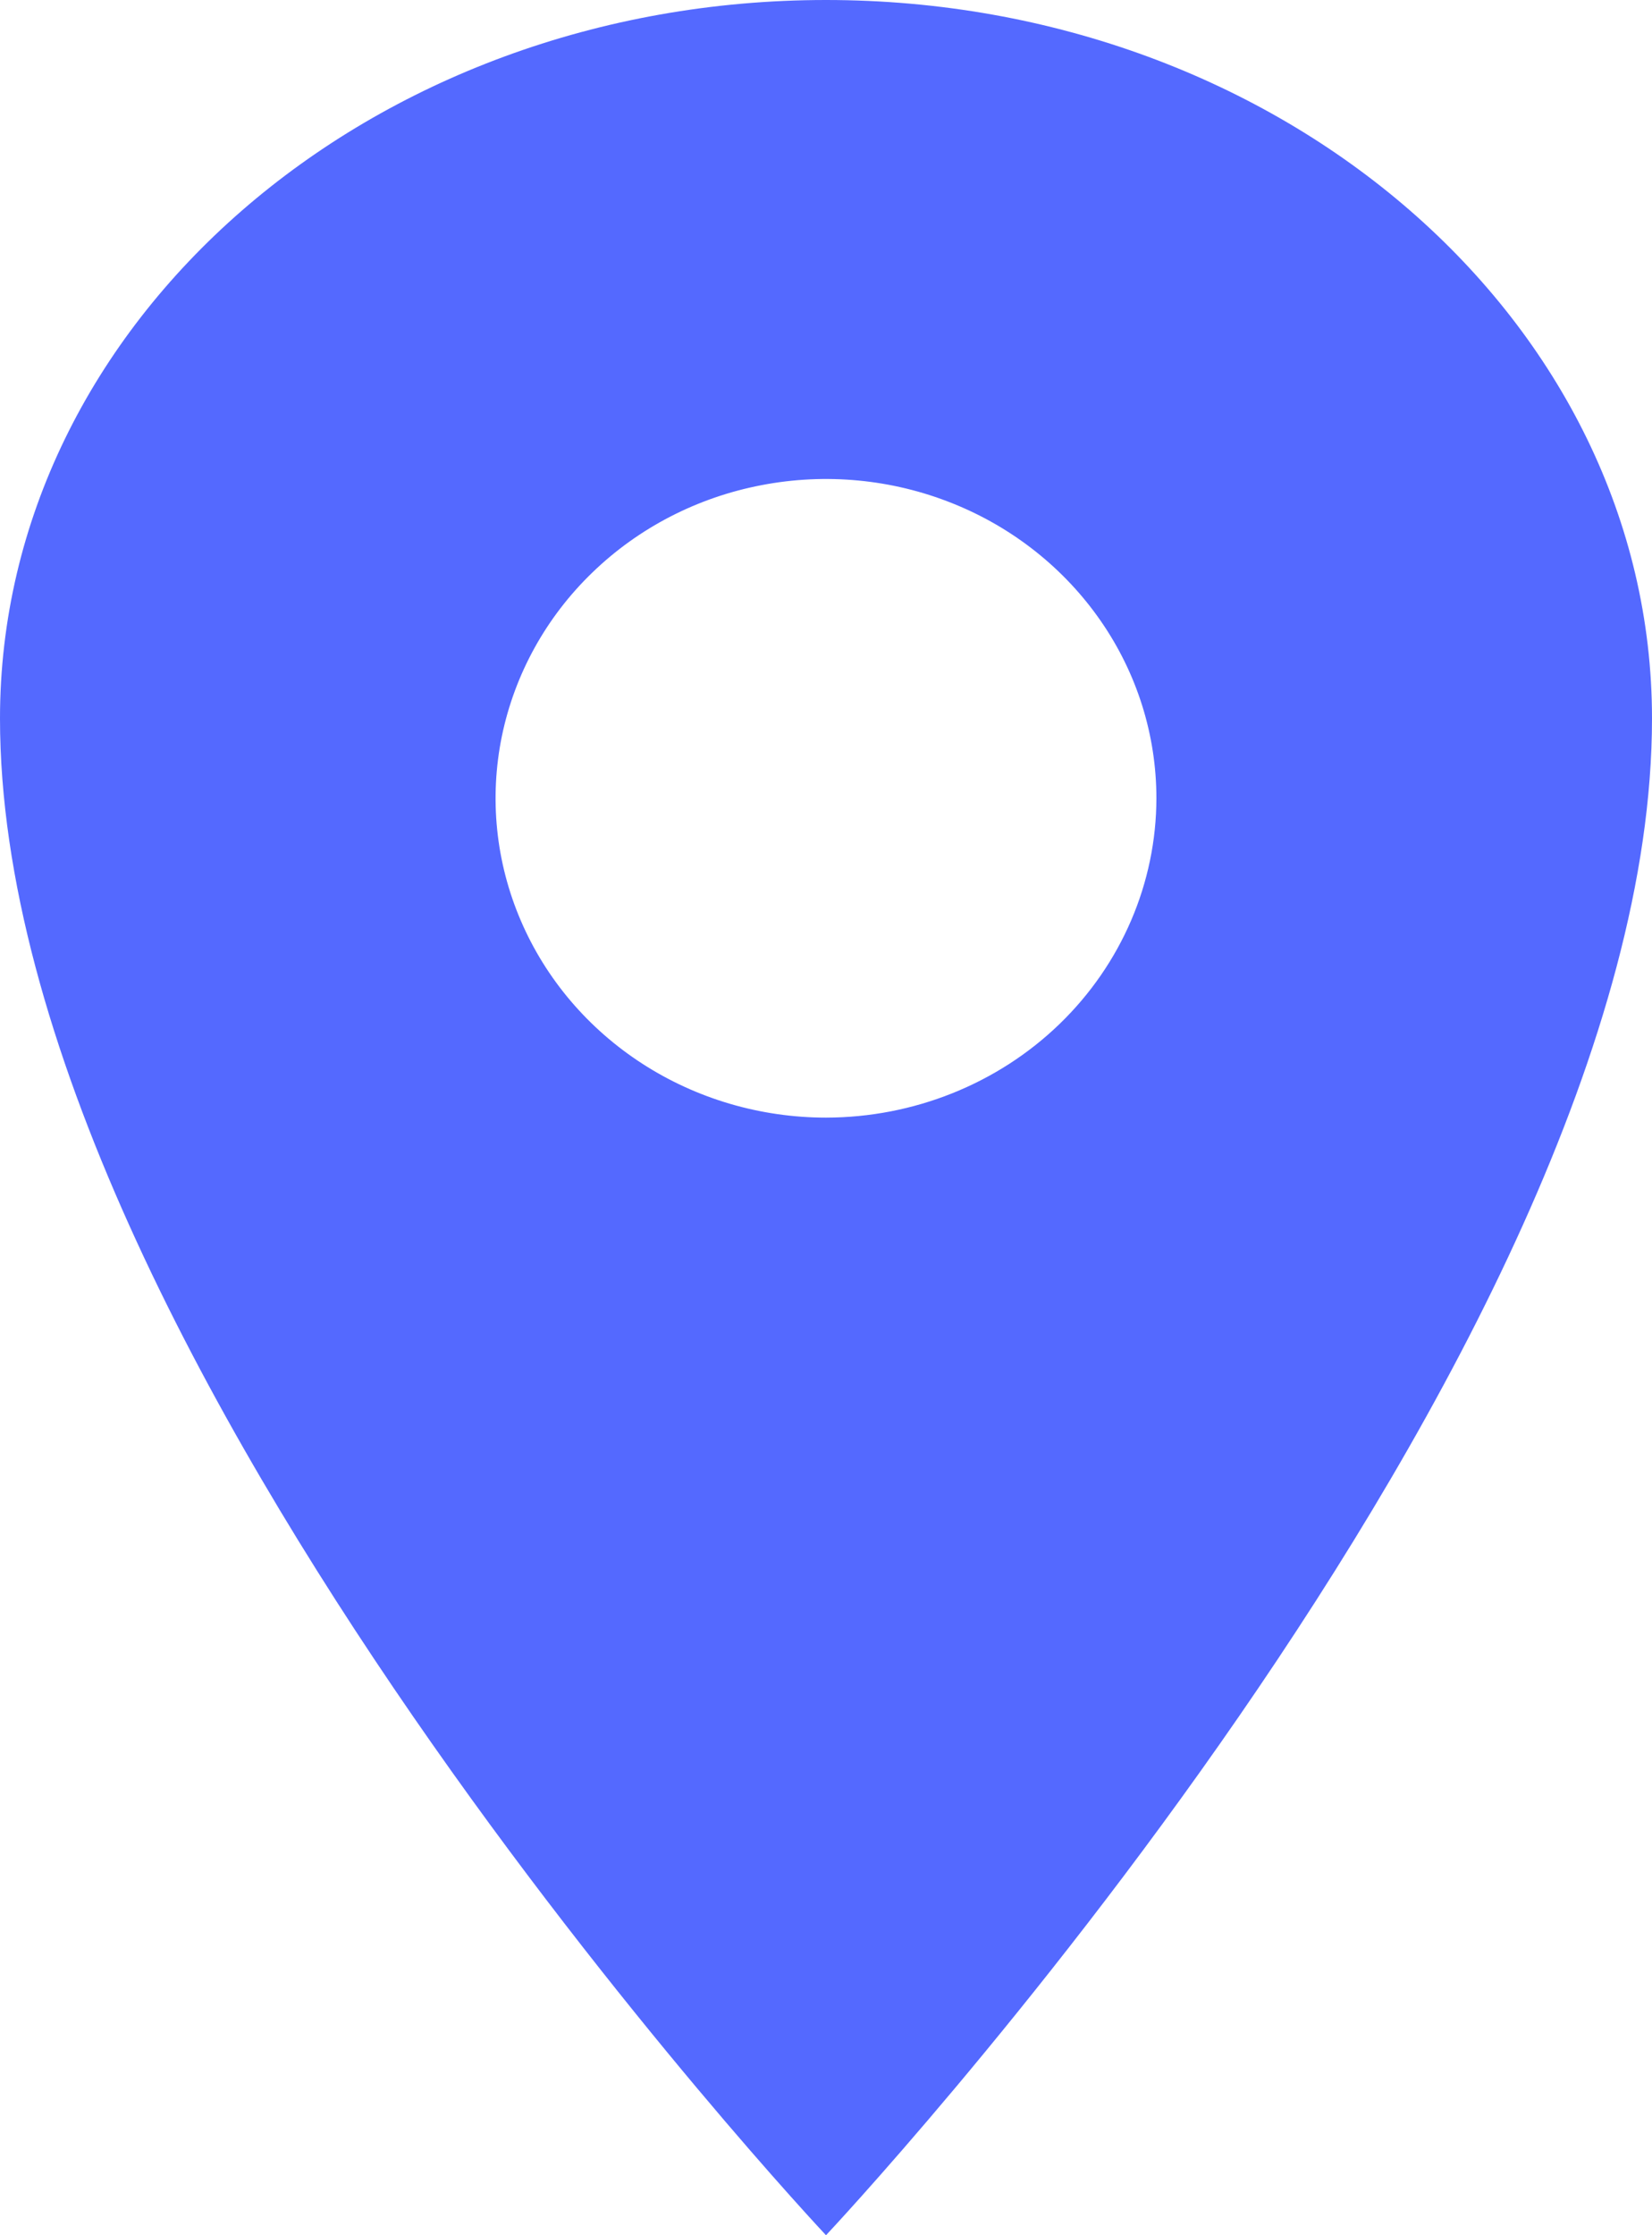<?xml version="1.0" encoding="UTF-8"?> <svg xmlns="http://www.w3.org/2000/svg" width="17" height="23" viewBox="0 0 17 23" fill="none"><path d="M8.5 0C3.807 0 0 3.312 0 7.393C0 13.964 8.5 23 8.5 23C8.5 23 17 13.964 17 7.393C17 3.312 13.193 0 8.5 0ZM8.5 11.5C7.828 11.5 7.17 11.307 6.611 10.946C6.052 10.585 5.616 10.072 5.359 9.472C5.101 8.871 5.034 8.211 5.165 7.573C5.297 6.936 5.62 6.35 6.096 5.891C6.571 5.431 7.177 5.118 7.837 4.992C8.496 4.865 9.18 4.93 9.801 5.179C10.422 5.427 10.953 5.849 11.327 6.389C11.701 6.929 11.9 7.564 11.9 8.214C11.899 9.085 11.54 9.921 10.903 10.537C10.266 11.153 9.401 11.499 8.5 11.5Z" fill="#5469FF"></path></svg> 